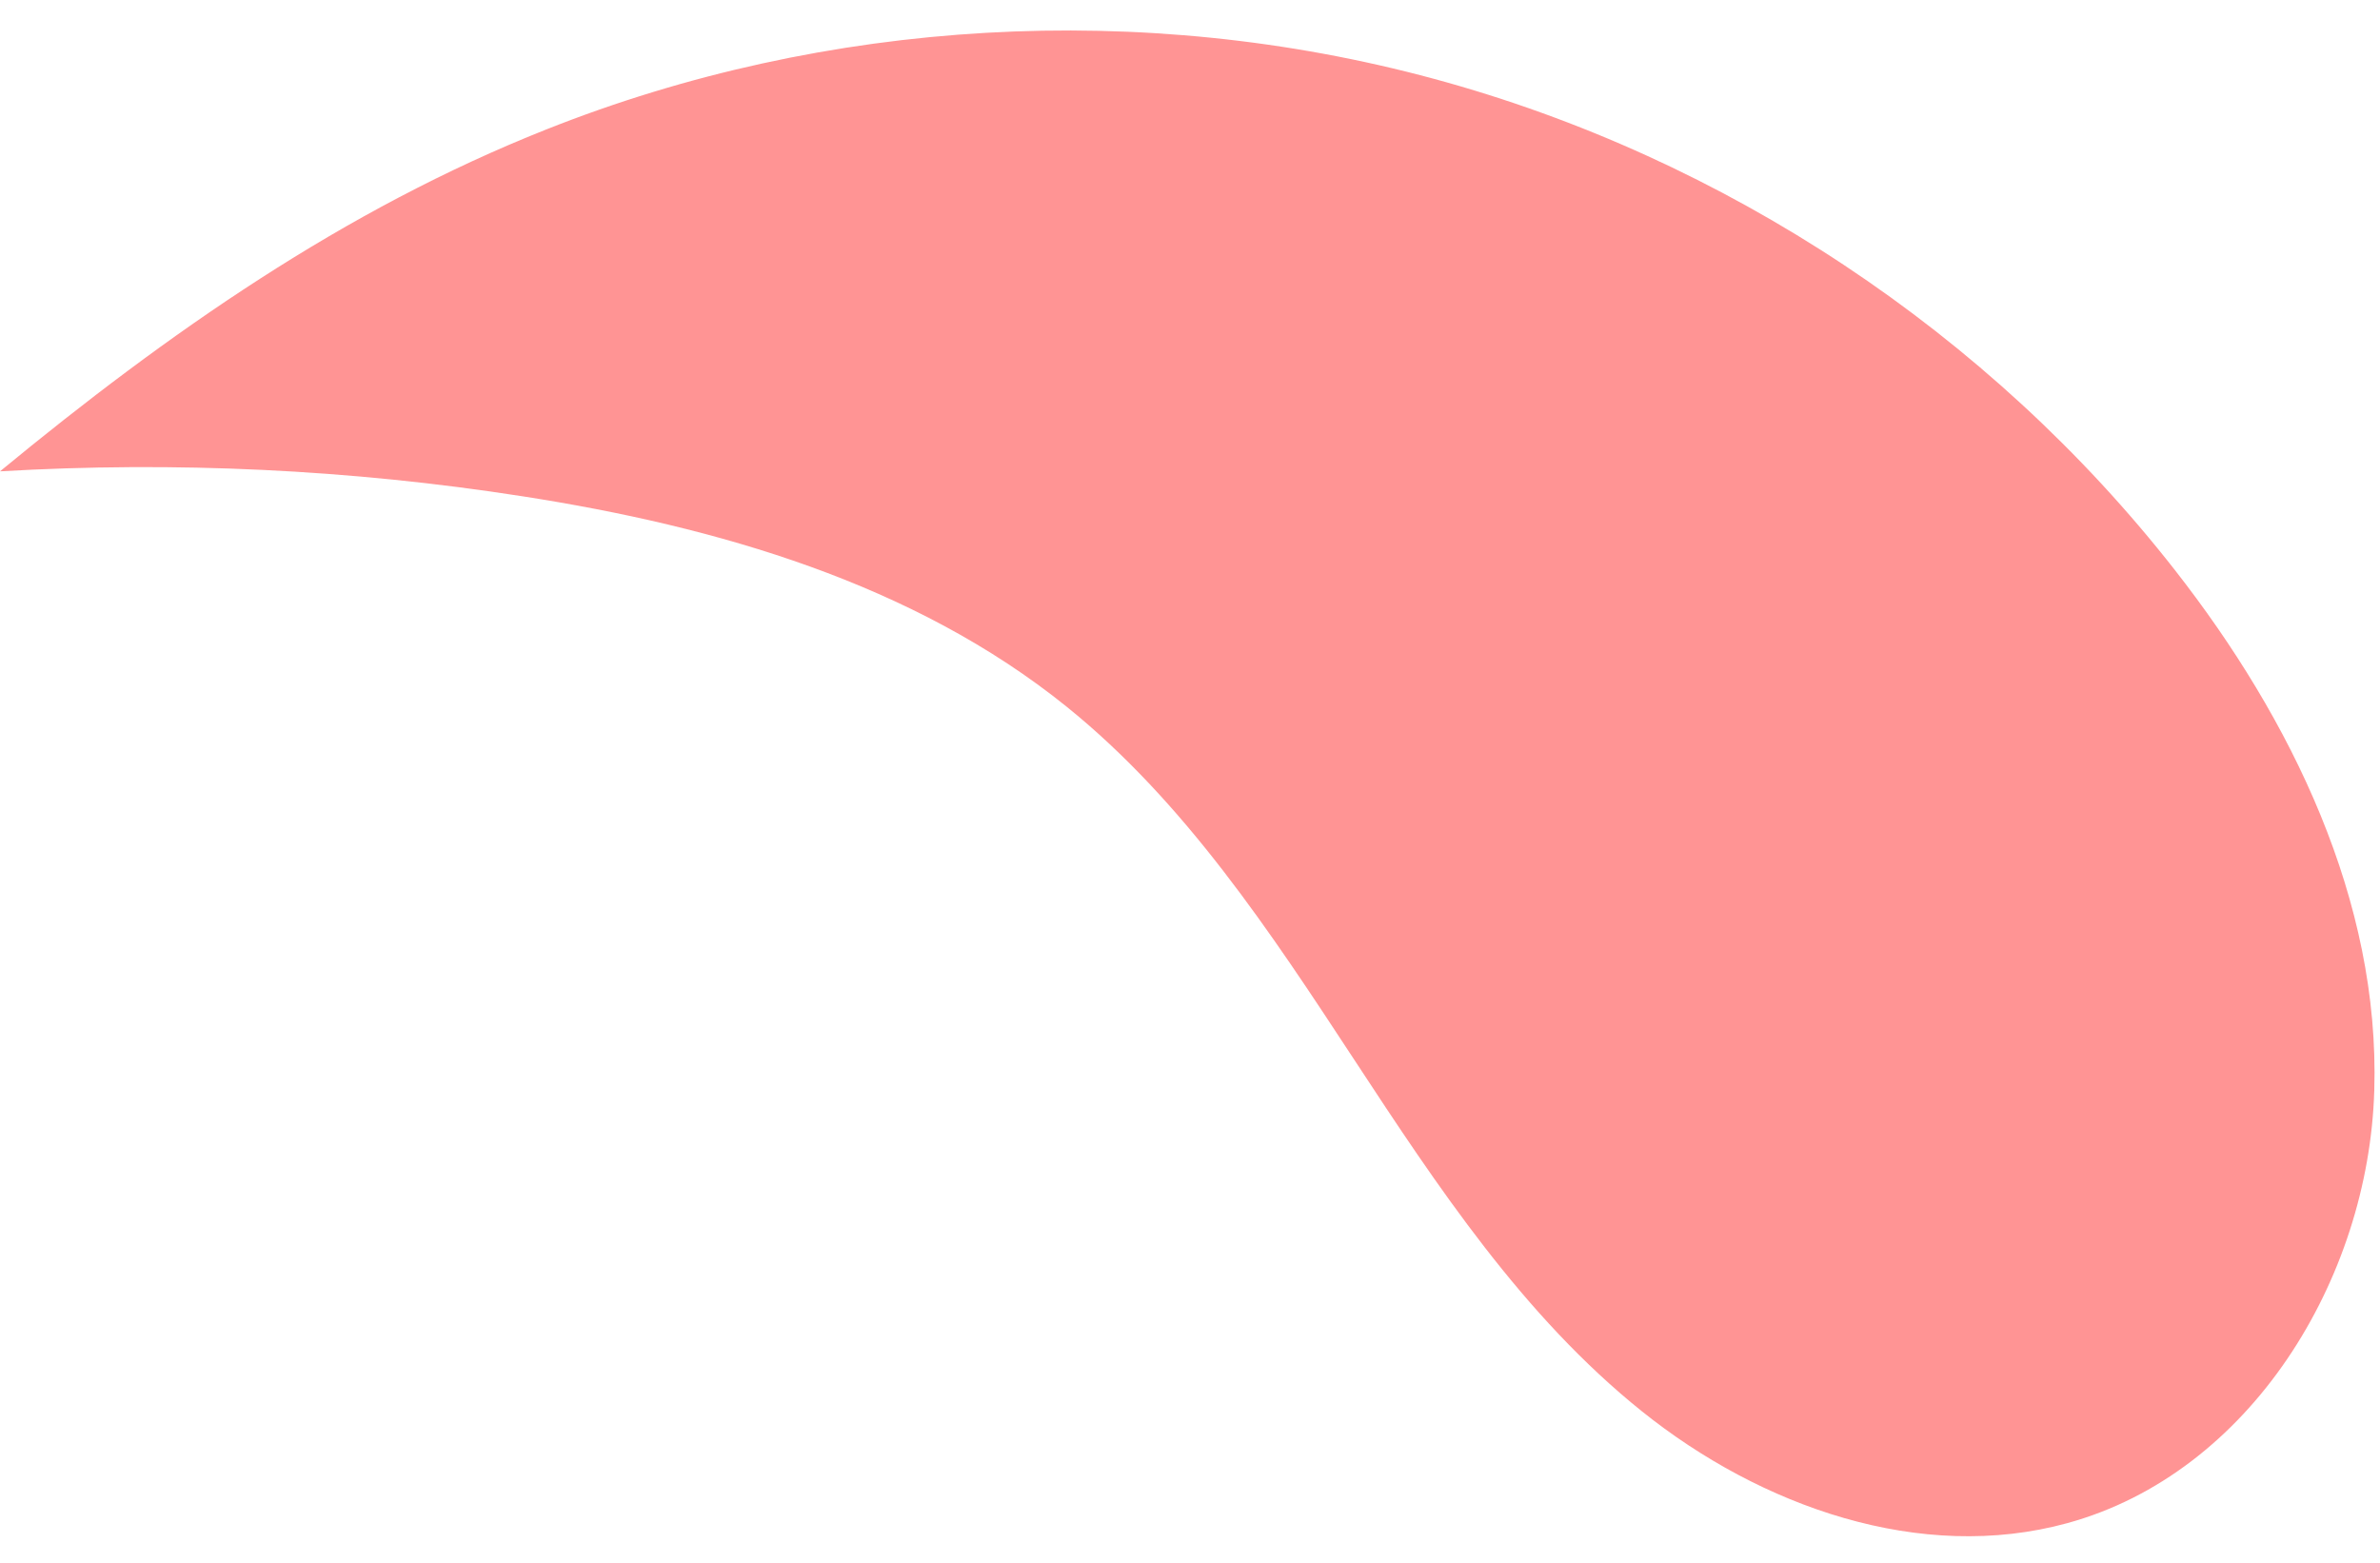 <?xml version="1.0" encoding="UTF-8"?><svg xmlns="http://www.w3.org/2000/svg" xmlns:xlink="http://www.w3.org/1999/xlink" height="1038.9" preserveAspectRatio="xMidYMid meet" version="1.0" viewBox="268.4 223.8 1581.3 1038.9" width="1581.3" zoomAndPan="magnify"><g id="change1_1"><path d="M1845.9,948.3c-3.7,125.8-82.5,254.3-203.9,287.6c-97.6,26.8-203.8-11-282.7-74.3s-135.8-149.3-191.3-233.9 c-55.5-84.6-112.2-170.8-190.9-234.3c-101.7-82-232.3-119.7-361.4-139.8c-114.7-17.9-231.3-23.4-347.3-16.6 c111.5-91.9,228.6-173.9,363-227.2c186.2-74,396.4-86,589.8-33.6c193.4,52.4,368.9,168.7,492.3,326.5 C1791.1,701.9,1849.7,822.5,1845.9,948.3z" fill="#ff9494"/></g></svg>